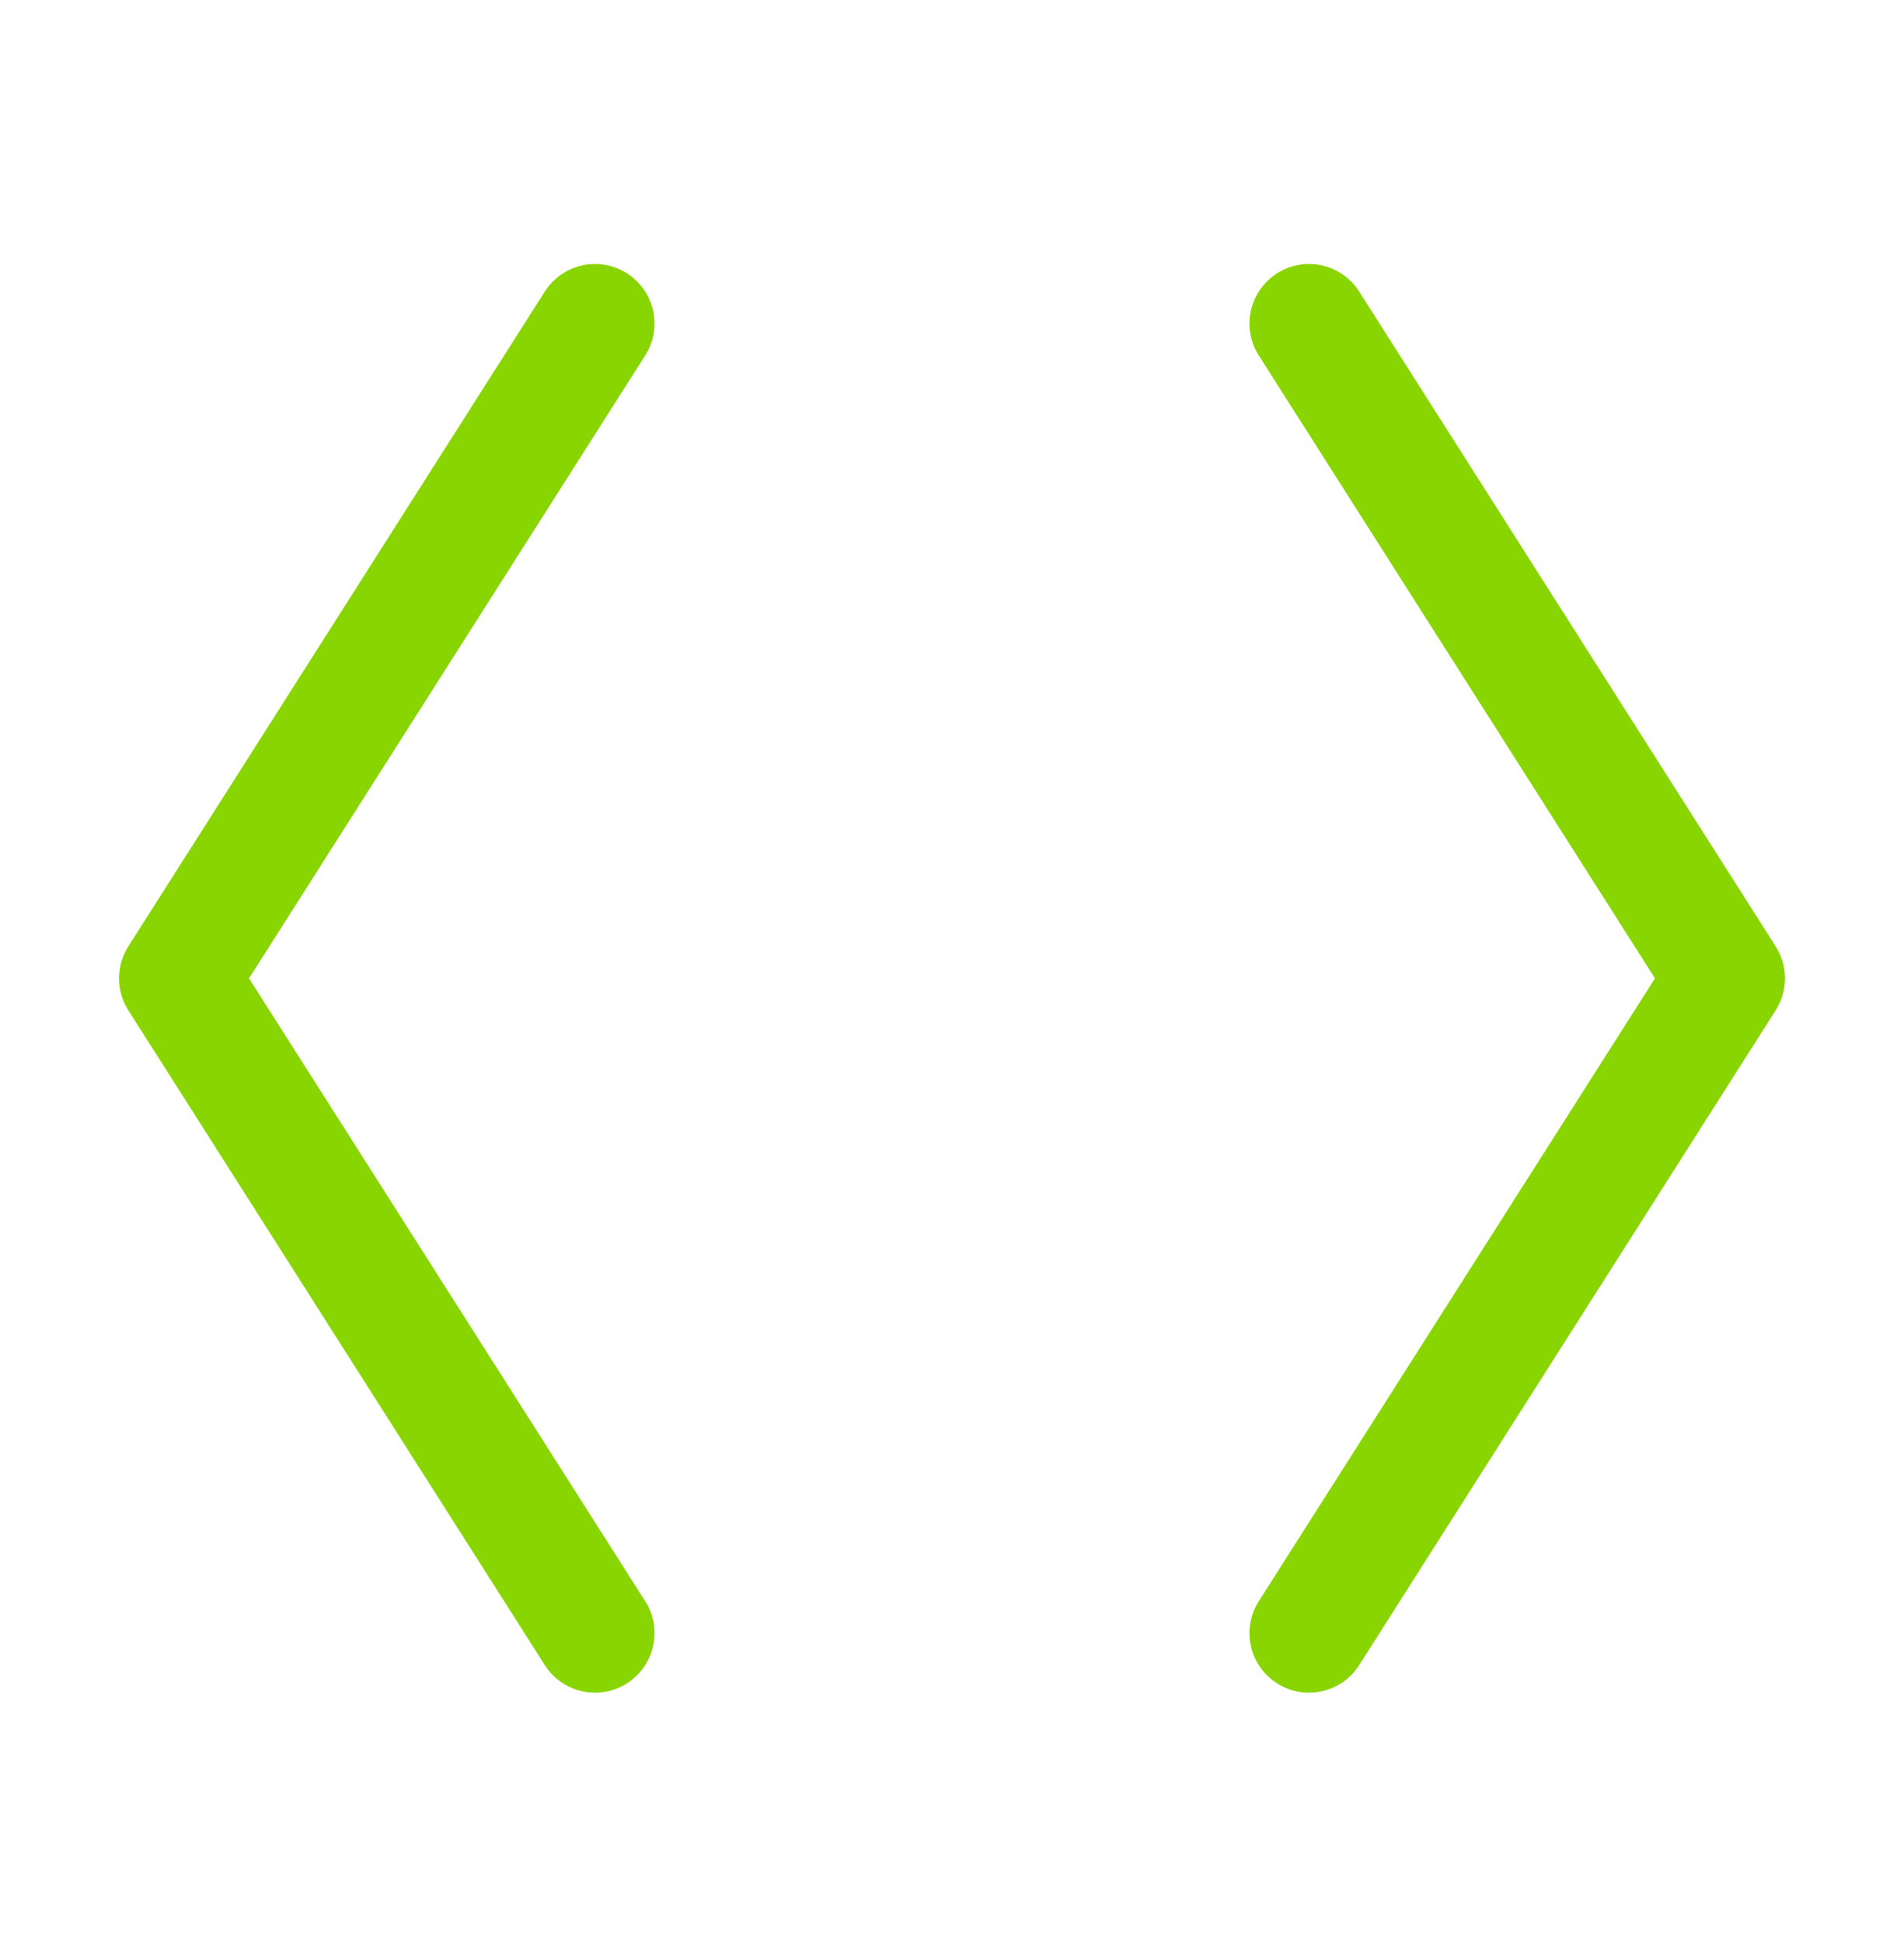 <svg xmlns="http://www.w3.org/2000/svg" width="50" height="51" viewBox="0 0 50 51" fill="none"><g clip-path="url(#clip0_6724_15689)"><path d="M15.625 8.492L4.688 25.68L15.625 42.867" stroke="#89D501" stroke-width="3.125" stroke-linecap="round" stroke-linejoin="round"></path><path d="M34.375 8.492L45.312 25.68L34.375 42.867" stroke="#89D501" stroke-width="3.125" stroke-linecap="round" stroke-linejoin="round"></path></g><defs><clipPath id="clip0_6724_15689"><rect width="50" height="50" fill="white" transform="translate(0 0.68)"></rect></clipPath></defs></svg>